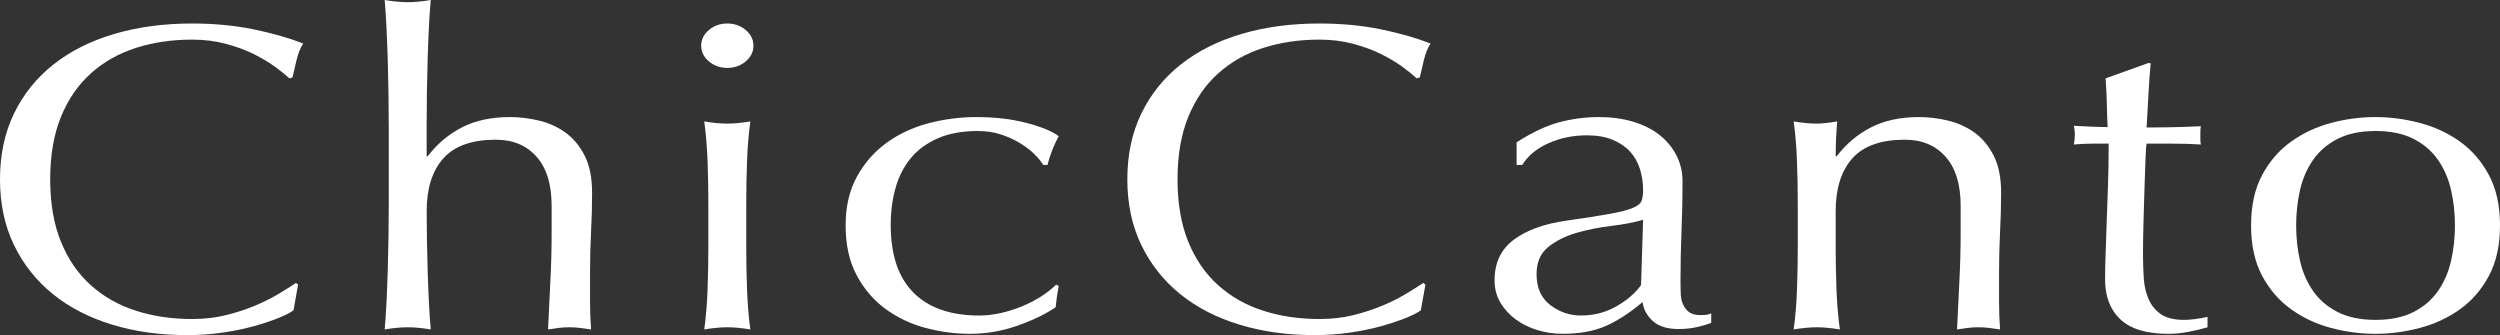 <?xml version="1.0" encoding="utf-8"?>
<!-- Generator: Adobe Illustrator 30.0.0, SVG Export Plug-In . SVG Version: 9.03 Build 0)  -->
<svg version="1.1" id="logo" xmlns="http://www.w3.org/2000/svg" xmlns:xlink="http://www.w3.org/1999/xlink" x="0px" y="0px"
	 width="344.884px" height="46.229px" viewBox="0 0 344.884 46.229" enable-background="new 0 0 344.884 46.229"
	 xml:space="preserve">
<rect x="0" y="0" width="344.884" height="46.229" fill="#333333" stroke="none"/>
<g>
	<g>
		<g>
			<path fill="#FFFFFF" d="M40.487,42.807c-0.424,0.321-1.107,0.671-2.049,1.051c-0.943,0.381-2.049,0.751-3.321,1.111
				c-1.272,0.359-2.709,0.66-4.31,0.9c-1.602,0.24-3.275,0.36-5.017,0.36c-3.722,0-7.161-0.48-10.316-1.441
				c-3.156-0.961-5.877-2.361-8.161-4.202c-2.285-1.841-4.075-4.092-5.37-6.755C0.647,31.17,0,28.138,0,24.735
				c0-3.401,0.647-6.433,1.943-9.096c1.295-2.661,3.109-4.912,5.441-6.754c2.332-1.841,5.123-3.242,8.373-4.202
				c3.25-0.961,6.83-1.441,10.74-1.441c3.062,0,5.9,0.271,8.514,0.811s4.886,1.191,6.818,1.951
				c-0.377,0.562-0.683,1.321-0.918,2.281c-0.236,0.961-0.424,1.762-0.565,2.401l-0.424,0.12c-0.519-0.479-1.19-1.021-2.014-1.62
				c-0.825-0.601-1.802-1.181-2.932-1.741c-1.131-0.561-2.415-1.03-3.851-1.411c-1.438-0.38-2.98-0.57-4.628-0.57
				c-2.78,0-5.359,0.381-7.737,1.141c-2.379,0.761-4.452,1.932-6.218,3.512c-1.767,1.582-3.145,3.583-4.134,6.004
				c-0.989,2.423-1.484,5.294-1.484,8.615c0,3.323,0.495,6.194,1.484,8.616s2.367,4.423,4.134,6.003
				c1.766,1.582,3.838,2.753,6.218,3.513c2.378,0.761,4.957,1.141,7.737,1.141c1.696,0,3.261-0.181,4.699-0.54
				c1.436-0.36,2.755-0.79,3.957-1.291c1.201-0.5,2.285-1.04,3.25-1.621c0.965-0.58,1.777-1.09,2.438-1.531l0.283,0.24
				L40.487,42.807z"/>
		</g>
		<g>
			<path fill="#FFFFFF" d="M53.629,17.291c0-1.36-0.012-2.842-0.036-4.442c-0.024-1.601-0.06-3.183-0.106-4.743
				c-0.047-1.562-0.106-3.052-0.177-4.473C53.241,2.212,53.158,1.001,53.064,0c1.177,0.201,2.237,0.301,3.18,0.301
				c0.941,0,2.001-0.1,3.18-0.301c-0.095,1.001-0.177,2.202-0.248,3.603c-0.071,1.401-0.13,2.882-0.177,4.442
				c-0.047,1.562-0.083,3.113-0.106,4.653c-0.024,1.541-0.035,2.972-0.035,4.293v4.562h0.141c1.323-1.721,2.906-3.052,4.749-3.992
				c1.843-0.94,4.04-1.411,6.592-1.411c1.323,0,2.658,0.16,4.004,0.48c1.347,0.32,2.563,0.87,3.65,1.65
				c1.086,0.781,1.973,1.842,2.659,3.183c0.685,1.341,1.028,3.053,1.028,5.133c0,1.722-0.047,3.493-0.141,5.313
				c-0.095,1.822-0.142,3.752-0.142,5.794c0,1.32,0,2.622,0,3.902c0,1.281,0.046,2.562,0.142,3.842
				c-0.524-0.08-1.025-0.149-1.502-0.21c-0.477-0.06-0.978-0.09-1.501-0.09c-0.525,0-1.015,0.03-1.467,0.09
				c-0.453,0.061-0.941,0.13-1.465,0.21c0.094-2.2,0.2-4.402,0.318-6.604c0.117-2.201,0.177-4.463,0.177-6.784v-3.662
				c0-2.962-0.696-5.224-2.084-6.784c-1.39-1.562-3.262-2.342-5.617-2.342c-3.298,0-5.712,0.861-7.243,2.581
				c-1.531,1.722-2.296,4.143-2.296,7.265c0,1.162,0.011,2.472,0.035,3.933c0.023,1.462,0.059,2.942,0.106,4.443
				c0.046,1.5,0.106,2.952,0.177,4.353c0.071,1.401,0.152,2.602,0.248,3.602c-1.178-0.2-2.238-0.3-3.18-0.3
				c-0.943,0-2.003,0.1-3.18,0.3c0.094-1,0.177-2.211,0.247-3.632c0.071-1.42,0.129-2.912,0.177-4.473
				c0.046-1.562,0.082-3.132,0.106-4.713c0.023-1.581,0.036-3.071,0.036-4.473V17.291z"/>
		</g>
		<g>
			<path fill="#FFFFFF" d="M96.731,6.305c0-0.841,0.354-1.562,1.06-2.162c0.707-0.6,1.555-0.9,2.544-0.9
				c0.989,0,1.837,0.301,2.543,0.9c0.707,0.601,1.06,1.321,1.06,2.162c0,0.84-0.354,1.561-1.06,2.161s-1.555,0.9-2.543,0.9
				c-0.989,0-1.837-0.3-2.544-0.9S96.731,7.145,96.731,6.305z M97.72,27.978c0-1.801-0.035-3.692-0.106-5.673
				c-0.07-1.981-0.224-3.833-0.459-5.554c1.177,0.2,2.237,0.3,3.18,0.3c0.941,0,2.001-0.1,3.179-0.3
				c-0.236,1.721-0.388,3.572-0.459,5.554c-0.071,1.98-0.106,3.872-0.106,5.673v6.244c0,1.801,0.035,3.692,0.106,5.674
				c0.071,1.98,0.223,3.833,0.459,5.553c-1.178-0.2-2.238-0.3-3.179-0.3c-0.943,0-2.003,0.1-3.18,0.3
				c0.235-1.72,0.389-3.572,0.459-5.553c0.071-1.981,0.106-3.873,0.106-5.674V27.978z"/>
		</g>
		<g>
			<path fill="#FFFFFF" d="M116.657,31.1c0-2.602,0.518-4.843,1.554-6.724c1.036-1.881,2.391-3.432,4.063-4.653
				c1.671-1.221,3.591-2.121,5.759-2.702c2.166-0.579,4.381-0.87,6.642-0.87c2.59,0,4.911,0.271,6.959,0.811
				c2.049,0.54,3.521,1.151,4.417,1.831c-0.33,0.601-0.625,1.23-0.883,1.892c-0.26,0.66-0.484,1.351-0.671,2.071h-0.565
				c-0.33-0.521-0.777-1.051-1.342-1.592c-0.565-0.54-1.237-1.04-2.014-1.501c-0.777-0.459-1.637-0.84-2.579-1.141
				c-0.943-0.3-1.979-0.45-3.109-0.45c-2.12,0-3.946,0.33-5.476,0.991c-1.531,0.66-2.78,1.571-3.745,2.731
				c-0.966,1.161-1.672,2.532-2.12,4.112c-0.448,1.582-0.671,3.293-0.671,5.134c0,4.122,1.048,7.234,3.145,9.335
				c2.095,2.102,5.123,3.152,9.08,3.152c0.941,0,1.908-0.109,2.897-0.33c0.989-0.22,1.954-0.52,2.897-0.9
				c0.942-0.38,1.825-0.83,2.649-1.351c0.824-0.521,1.542-1.081,2.155-1.682l0.354,0.181c-0.189,0.96-0.33,1.941-0.424,2.941
				c-1.413,0.961-3.18,1.812-5.299,2.552s-4.287,1.11-6.5,1.11c-2.073,0-4.123-0.27-6.147-0.811
				c-2.026-0.54-3.863-1.411-5.511-2.611c-1.649-1.201-2.98-2.752-3.992-4.653C117.162,36.073,116.657,33.781,116.657,31.1z"/>
		</g>
		<g>
			<path fill="#FFFFFF" d="M196.006,42.807c-0.424,0.321-1.107,0.671-2.049,1.051c-0.943,0.381-2.049,0.751-3.321,1.111
				c-1.272,0.359-2.709,0.66-4.31,0.9c-1.602,0.24-3.275,0.36-5.017,0.36c-3.722,0-7.161-0.48-10.316-1.441
				c-3.156-0.961-5.877-2.361-8.161-4.202c-2.285-1.841-4.075-4.092-5.37-6.755c-1.296-2.661-1.943-5.693-1.943-9.096
				c0-3.401,0.647-6.433,1.943-9.096c1.295-2.661,3.109-4.912,5.441-6.754c2.332-1.841,5.123-3.242,8.373-4.202
				c3.25-0.961,6.83-1.441,10.74-1.441c3.062,0,5.9,0.271,8.514,0.811s4.886,1.191,6.818,1.951
				c-0.377,0.562-0.683,1.321-0.918,2.281c-0.236,0.961-0.424,1.762-0.565,2.401l-0.424,0.12c-0.519-0.479-1.19-1.021-2.014-1.62
				c-0.825-0.601-1.802-1.181-2.932-1.741c-1.131-0.561-2.415-1.03-3.851-1.411c-1.438-0.38-2.98-0.57-4.628-0.57
				c-2.78,0-5.359,0.381-7.737,1.141c-2.379,0.761-4.452,1.932-6.218,3.512c-1.767,1.582-3.145,3.583-4.134,6.004
				c-0.989,2.423-1.484,5.294-1.484,8.615c0,3.323,0.495,6.194,1.484,8.616s2.367,4.423,4.134,6.003
				c1.766,1.582,3.838,2.753,6.218,3.513c2.378,0.761,4.957,1.141,7.737,1.141c1.696,0,3.261-0.181,4.699-0.54
				c1.436-0.36,2.755-0.79,3.957-1.291c1.201-0.5,2.285-1.04,3.25-1.621c0.965-0.58,1.777-1.09,2.438-1.531l0.283,0.24
				L196.006,42.807z"/>
		</g>
		<g>
			<path fill="#FFFFFF" d="M209.219,19.633c2.12-1.36,4.074-2.281,5.865-2.762c1.79-0.48,3.627-0.721,5.511-0.721
				c1.696,0,3.251,0.21,4.668,0.631c1.416,0.42,2.625,1.021,3.628,1.801s1.79,1.722,2.363,2.821
				c0.572,1.102,0.859,2.312,0.859,3.633c0,2.281-0.047,4.554-0.142,6.814c-0.095,2.262-0.141,4.652-0.141,7.174
				c0,0.48,0.011,0.991,0.035,1.531c0.023,0.54,0.129,1.021,0.318,1.44c0.188,0.421,0.459,0.771,0.812,1.051
				c0.353,0.28,0.883,0.421,1.59,0.421c0.235,0,0.482-0.01,0.742-0.03c0.258-0.02,0.506-0.09,0.742-0.21v1.32
				c-0.519,0.201-1.166,0.391-1.943,0.57c-0.777,0.181-1.637,0.271-2.579,0.271c-1.53,0-2.7-0.36-3.513-1.081
				c-0.812-0.72-1.289-1.6-1.433-2.642c-1.69,1.441-3.357,2.532-5,3.272c-1.643,0.74-3.661,1.11-6.055,1.11
				c-1.174,0-2.325-0.171-3.451-0.51c-1.126-0.341-2.124-0.831-2.992-1.472c-0.869-0.64-1.573-1.41-2.113-2.312
				c-0.54-0.9-0.809-1.93-0.809-3.092c0-2.401,0.88-4.263,2.641-5.583c1.76-1.321,4.19-2.201,7.288-2.642
				c2.535-0.36,4.518-0.67,5.95-0.931c1.432-0.26,2.488-0.53,3.168-0.811c0.68-0.279,1.091-0.609,1.232-0.99
				c0.142-0.38,0.212-0.871,0.212-1.472c0-1-0.141-1.96-0.424-2.882c-0.283-0.92-0.731-1.72-1.342-2.401
				c-0.613-0.68-1.414-1.23-2.402-1.65c-0.989-0.421-2.19-0.631-3.604-0.631c-1.884,0-3.639,0.36-5.264,1.081
				c-1.625,0.72-2.839,1.721-3.639,3.002h-0.777V19.633z M226.671,30.319c-1.219,0.36-2.673,0.641-4.36,0.841
				c-1.688,0.2-3.293,0.521-4.817,0.96c-1.523,0.441-2.825,1.091-3.903,1.951c-1.079,0.861-1.617,2.112-1.617,3.753
				c0,1.882,0.632,3.302,1.898,4.263c1.265,0.96,2.671,1.44,4.22,1.44c1.782,0,3.41-0.42,4.887-1.261
				c1.476-0.841,2.613-1.82,3.411-2.941L226.671,30.319z"/>
		</g>
		<g>
			<path fill="#FFFFFF" d="M270.48,28.398c0-2.962-0.696-5.224-2.085-6.784c-1.39-1.562-3.262-2.342-5.617-2.342
				c-3.298,0-5.712,0.861-7.243,2.581c-1.531,1.722-2.296,4.143-2.296,7.265v5.104c0,1.801,0.035,3.692,0.108,5.674
				c0.073,1.98,0.229,3.833,0.471,5.553c-1.181-0.2-2.243-0.3-3.188-0.3c-0.945,0-2.007,0.1-3.186,0.3
				c0.235-1.72,0.389-3.572,0.459-5.553c0.071-1.981,0.106-3.873,0.106-5.674v-6.244c0-1.801-0.036-3.692-0.106-5.673
				c-0.07-1.981-0.224-3.833-0.459-5.554c1.177,0.2,2.237,0.3,3.18,0.3c0.707,0,1.648-0.1,2.826-0.3
				c-0.141,1.642-0.212,3.242-0.212,4.803h0.141c1.323-1.721,2.906-3.052,4.749-3.992c1.843-0.94,4.04-1.411,6.593-1.411
				c1.322,0,2.657,0.16,4.004,0.48c1.348,0.32,2.563,0.87,3.65,1.65c1.086,0.781,1.973,1.842,2.658,3.183
				c0.685,1.341,1.028,3.053,1.028,5.133c0,1.722-0.048,3.493-0.142,5.313c-0.095,1.822-0.142,3.752-0.142,5.794
				c0,1.32,0,2.622,0,3.902c0,1.281,0.047,2.562,0.142,3.842c-0.524-0.08-1.024-0.149-1.502-0.21c-0.477-0.06-0.978-0.09-1.501-0.09
				c-0.525,0-1.015,0.03-1.468,0.09c-0.452,0.061-0.941,0.13-1.465,0.21c0.094-2.2,0.2-4.402,0.318-6.604
				c0.117-2.201,0.177-4.463,0.177-6.784V28.398z"/>
		</g>
		<g>
			<path fill="#FFFFFF" d="M296.341,8.706h0.354c-0.142,1.521-0.247,3.012-0.318,4.473c-0.07,1.461-0.153,2.933-0.247,4.412
				c0.518,0,1.484-0.009,2.897-0.029c1.413-0.02,2.943-0.069,4.593-0.15c-0.048,0.201-0.071,0.42-0.071,0.66c0,0.201,0,0.4,0,0.601
				c0,0.201,0,0.42,0,0.66c0,0.201,0.023,0.401,0.071,0.601c-1.226-0.08-2.568-0.12-4.028-0.12s-2.614,0-3.462,0
				c-0.048,0.16-0.095,0.802-0.142,1.921c-0.047,1.121-0.095,2.452-0.141,3.993c-0.048,1.541-0.096,3.151-0.142,4.833
				c-0.048,1.681-0.07,3.182-0.07,4.503c0,1.121,0.035,2.221,0.105,3.302c0.071,1.081,0.294,2.052,0.672,2.912
				c0.376,0.86,0.941,1.551,1.695,2.071c0.753,0.521,1.837,0.78,3.25,0.78c0.377,0,0.884-0.039,1.52-0.12
				c0.636-0.08,1.189-0.181,1.66-0.3v1.44c-0.801,0.24-1.685,0.45-2.649,0.631c-0.966,0.18-1.896,0.27-2.791,0.27
				c-2.968,0-5.158-0.66-6.571-1.981c-1.413-1.32-2.12-3.161-2.12-5.523c0-1.08,0.023-2.251,0.071-3.512
				c0.046-1.261,0.094-2.642,0.141-4.143s0.106-3.161,0.177-4.983c0.071-1.82,0.106-3.852,0.106-6.094c-0.707,0-1.461,0-2.261,0
				c-0.755,0-1.603,0.04-2.544,0.12c0.046-0.24,0.081-0.47,0.105-0.69c0.023-0.22,0.035-0.45,0.035-0.69
				c0-0.199-0.012-0.399-0.035-0.601c-0.024-0.199-0.06-0.399-0.105-0.6c2.119,0.12,3.674,0.18,4.663,0.18
				c-0.047-0.8-0.083-1.801-0.105-3.002c-0.024-1.2-0.083-2.44-0.177-3.723L296.341,8.706z"/>
		</g>
		<g>
			<path fill="#FFFFFF" d="M310.544,31.1c0-2.722,0.505-5.033,1.519-6.935c1.013-1.9,2.343-3.441,3.992-4.622
				c1.648-1.181,3.485-2.042,5.512-2.582c2.024-0.54,4.074-0.811,6.147-0.811c2.024,0,4.062,0.271,6.111,0.811
				c2.05,0.54,3.897,1.401,5.547,2.582c1.648,1.181,2.979,2.722,3.992,4.622c1.013,1.901,1.52,4.213,1.52,6.935
				c0,2.723-0.507,5.034-1.52,6.935c-1.014,1.901-2.344,3.442-3.992,4.623c-1.649,1.181-3.497,2.041-5.547,2.581
				c-2.049,0.541-4.087,0.811-6.111,0.811c-2.073,0-4.123-0.27-6.147-0.811c-2.026-0.54-3.863-1.4-5.512-2.581
				c-1.649-1.181-2.979-2.722-3.992-4.623C311.049,36.134,310.544,33.822,310.544,31.1z M316.762,31.1
				c0,1.681,0.177,3.302,0.529,4.863c0.354,1.561,0.954,2.952,1.803,4.173c0.848,1.221,1.978,2.191,3.392,2.911
				c1.413,0.721,3.155,1.081,5.229,1.081c2.072,0,3.815-0.36,5.229-1.081c1.413-0.72,2.544-1.69,3.392-2.911
				s1.448-2.612,1.802-4.173c0.354-1.562,0.53-3.183,0.53-4.863s-0.177-3.302-0.53-4.863c-0.354-1.561-0.954-2.951-1.802-4.172
				s-1.979-2.191-3.392-2.912s-3.156-1.081-5.229-1.081c-2.073,0-3.815,0.36-5.229,1.081c-1.414,0.721-2.544,1.691-3.392,2.912
				c-0.849,1.221-1.449,2.611-1.803,4.172C316.938,27.798,316.762,29.419,316.762,31.1z"/>
		</g>
	</g>
</g>
</svg>
